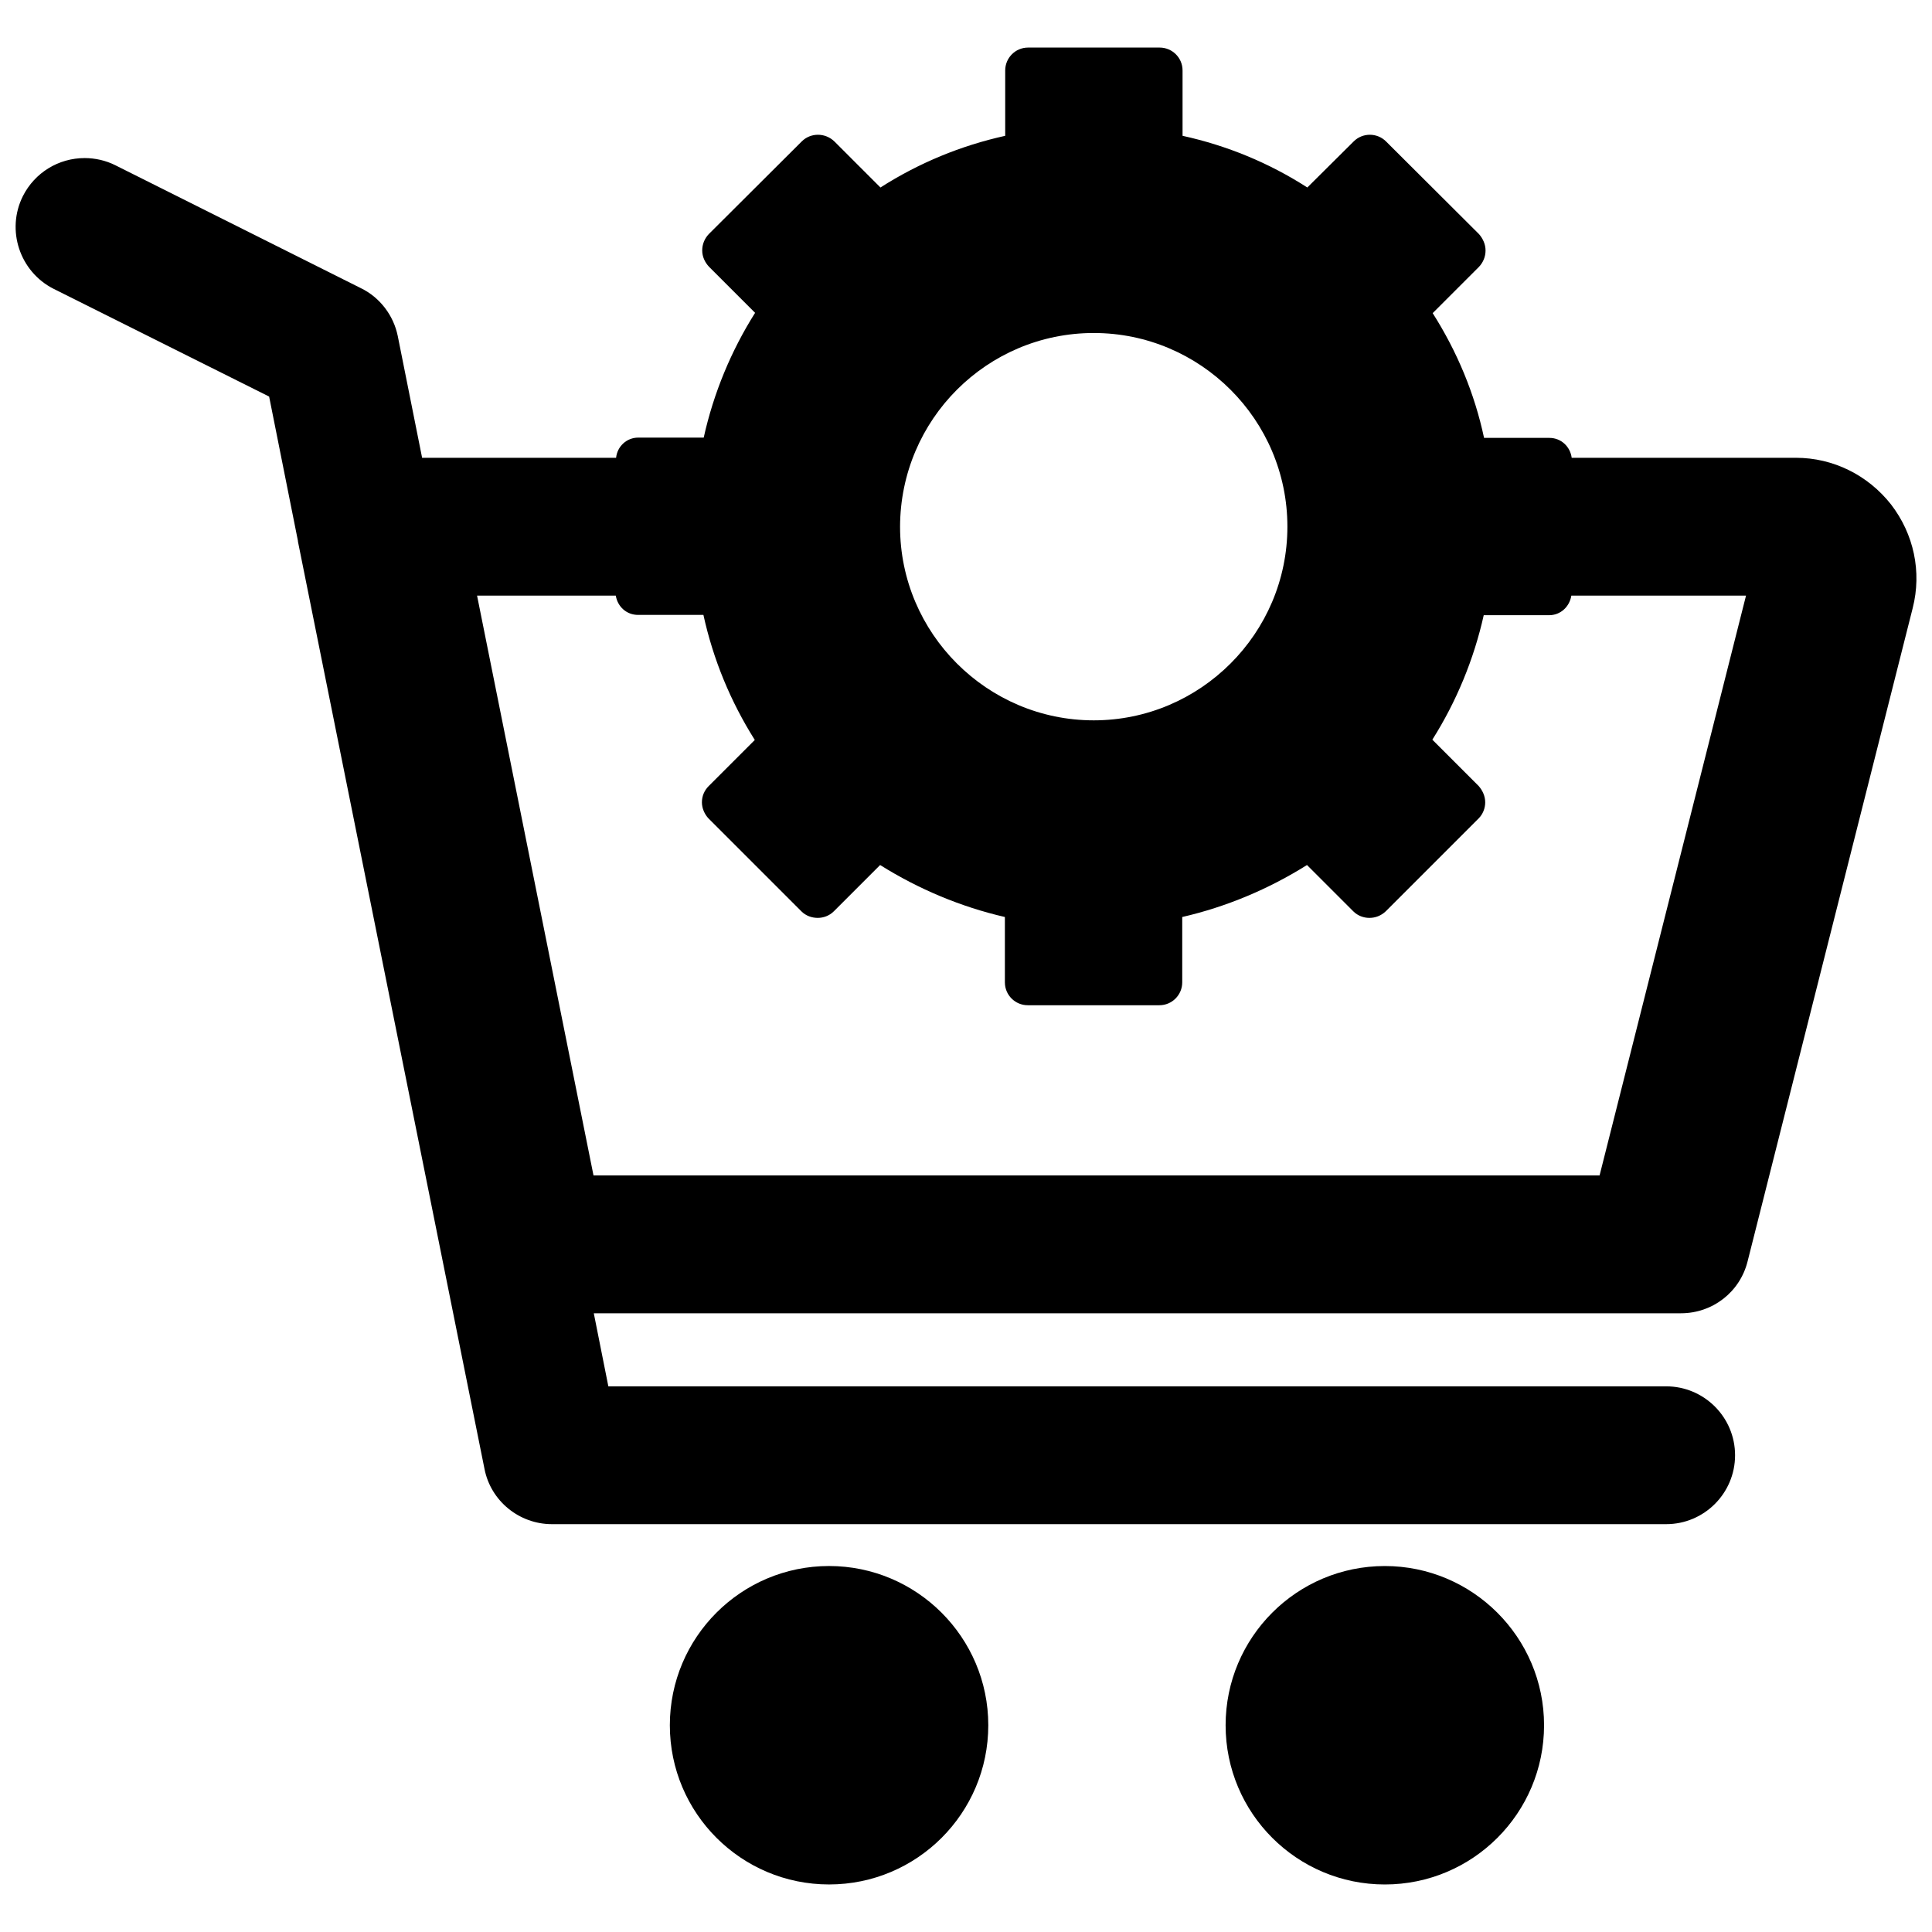 <?xml version="1.0" encoding="UTF-8"?>
<!-- Uploaded to: ICON Repo, www.svgrepo.com, Generator: ICON Repo Mixer Tools -->
<svg width="800px" height="800px" version="1.1" viewBox="144 144 512 512" xmlns="http://www.w3.org/2000/svg">
 <defs>
  <clipPath id="a">
   <path d="m148.09 156h503.81v392h-503.81z"/>
  </clipPath>
 </defs>
 <g clip-path="url(#a)">
  <path d="m158.17 220.52 57.152 28.574 7.637 38.258v0.156l49.438 245.77c1.652 8.5 9.211 14.641 17.871 14.641h295.28c10.078 0 18.262-8.188 18.262-18.262 0-10.078-8.188-18.262-18.262-18.262h-280.33l-3.856-19.363h288.12c8.344 0 15.586-5.59 17.633-13.699l43.77-173.18c2.441-9.605 0.316-19.602-5.746-27.473-6.141-7.793-15.352-12.359-25.191-12.359h-59.434c-0.395-2.992-2.832-5.273-5.902-5.273h-17.32c-2.519-11.809-7.164-22.906-13.617-33.062l12.281-12.281c1.102-1.18 1.73-2.676 1.73-4.328 0-1.652-0.707-3.148-1.73-4.328l-24.641-24.562c-2.363-2.363-6.219-2.363-8.582 0l-12.281 12.203c-10.156-6.535-21.254-11.098-33.062-13.699v-17.32c0-3.387-2.754-6.062-6.062-6.062h-34.875c-3.387 0-6.062 2.754-6.062 6.062v17.32c-11.73 2.598-22.828 7.164-33.062 13.699l-12.203-12.203c-2.441-2.363-6.297-2.363-8.66 0l-24.641 24.562c-1.102 1.18-1.73 2.676-1.73 4.328 0 1.652 0.707 3.148 1.812 4.328l12.203 12.203c-6.375 10.078-11.02 21.332-13.617 33.062h-17.32c-3.148 0-5.59 2.363-5.902 5.352h-51.406l-6.453-32.273c-1.102-5.434-4.723-10.234-9.762-12.676l-65.102-32.59c-2.519-1.262-5.352-1.891-8.105-1.891-6.926 0-13.227 3.856-16.375 10.078-4.488 8.973-0.867 19.992 8.109 24.559zm275.68 11.73c28.262 0 51.324 22.984 51.324 51.324 0 28.262-23.066 51.324-51.324 51.324-28.262 0-51.324-23.066-51.324-51.324 0.078-28.418 23.062-51.324 51.324-51.324zm-126.66 69.59c0.473 2.914 2.832 5.117 5.902 5.117h17.32c2.598 11.809 7.164 22.906 13.617 33.141l-12.203 12.203c-1.18 1.18-1.812 2.676-1.812 4.328 0 1.574 0.707 3.148 1.73 4.25l24.641 24.641c1.18 1.18 2.754 1.73 4.328 1.73 1.496 0 3.07-0.551 4.25-1.73l12.281-12.281c10.156 6.375 21.41 11.098 33.062 13.777v17.32c0 3.387 2.754 6.062 6.062 6.062h34.875c3.387 0 6.062-2.754 6.062-6.062v-17.32c11.652-2.676 22.906-7.398 33.062-13.777l12.281 12.281c1.18 1.18 2.754 1.73 4.25 1.73 1.574 0 3.07-0.551 4.328-1.73l24.641-24.641c1.102-1.102 1.73-2.676 1.73-4.25 0-1.652-0.707-3.148-1.73-4.328l-12.281-12.281c6.375-10.078 11.02-21.332 13.617-32.984h17.32c3.07 0 5.434-2.281 5.902-5.195h46.289l-38.809 153.66h-266.62l-30.859-153.66z"/>
 </g>
 <path d="m363.71 559.01c-23.301 0-42.195 18.895-42.195 42.195s18.895 42.195 42.195 42.195 42.195-18.895 42.195-42.195-18.973-42.195-42.195-42.195z"/>
 <path d="m468.8 601.21c0 23.301 18.895 42.195 42.195 42.195 23.301 0 42.195-18.895 42.195-42.195s-18.973-42.195-42.195-42.195c-23.305 0-42.195 18.895-42.195 42.195z"/>
</svg>